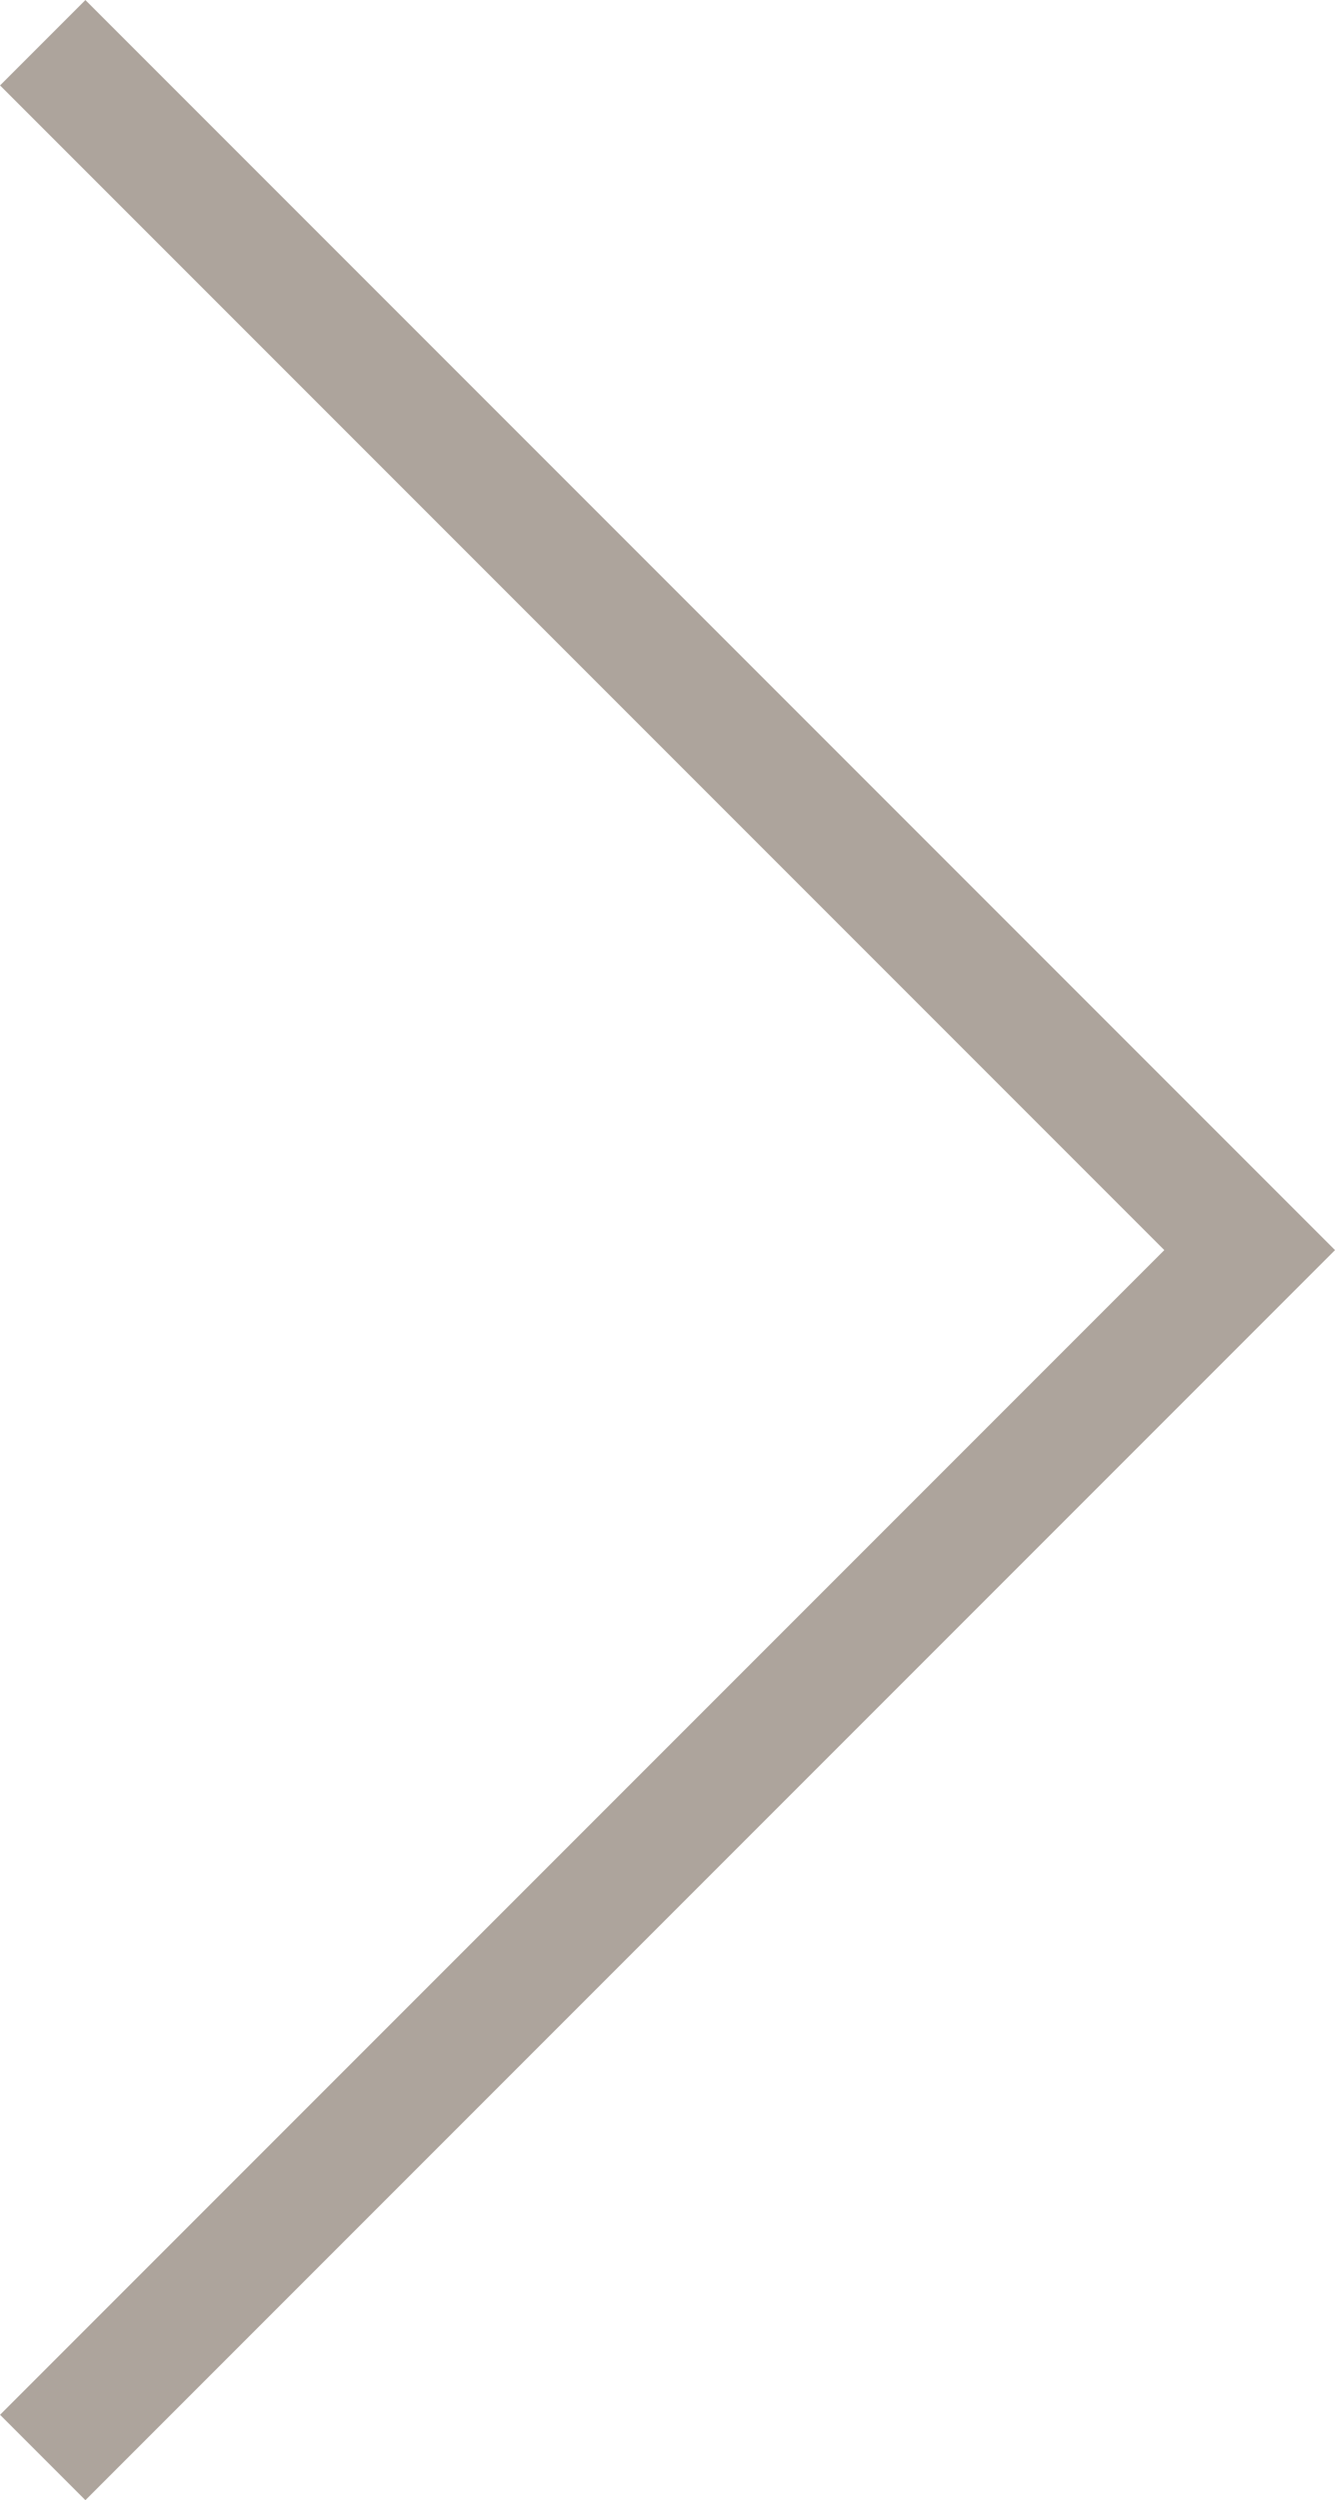 <svg xmlns="http://www.w3.org/2000/svg" viewBox="0 0 11.061 20.707"><defs><style>.a{fill:none;stroke:#ada49c;stroke-miterlimit:10;}</style></defs><title>next</title><polyline class="a" points="0.354 20.354 10.354 10.354 0.354 0.354"/></svg>